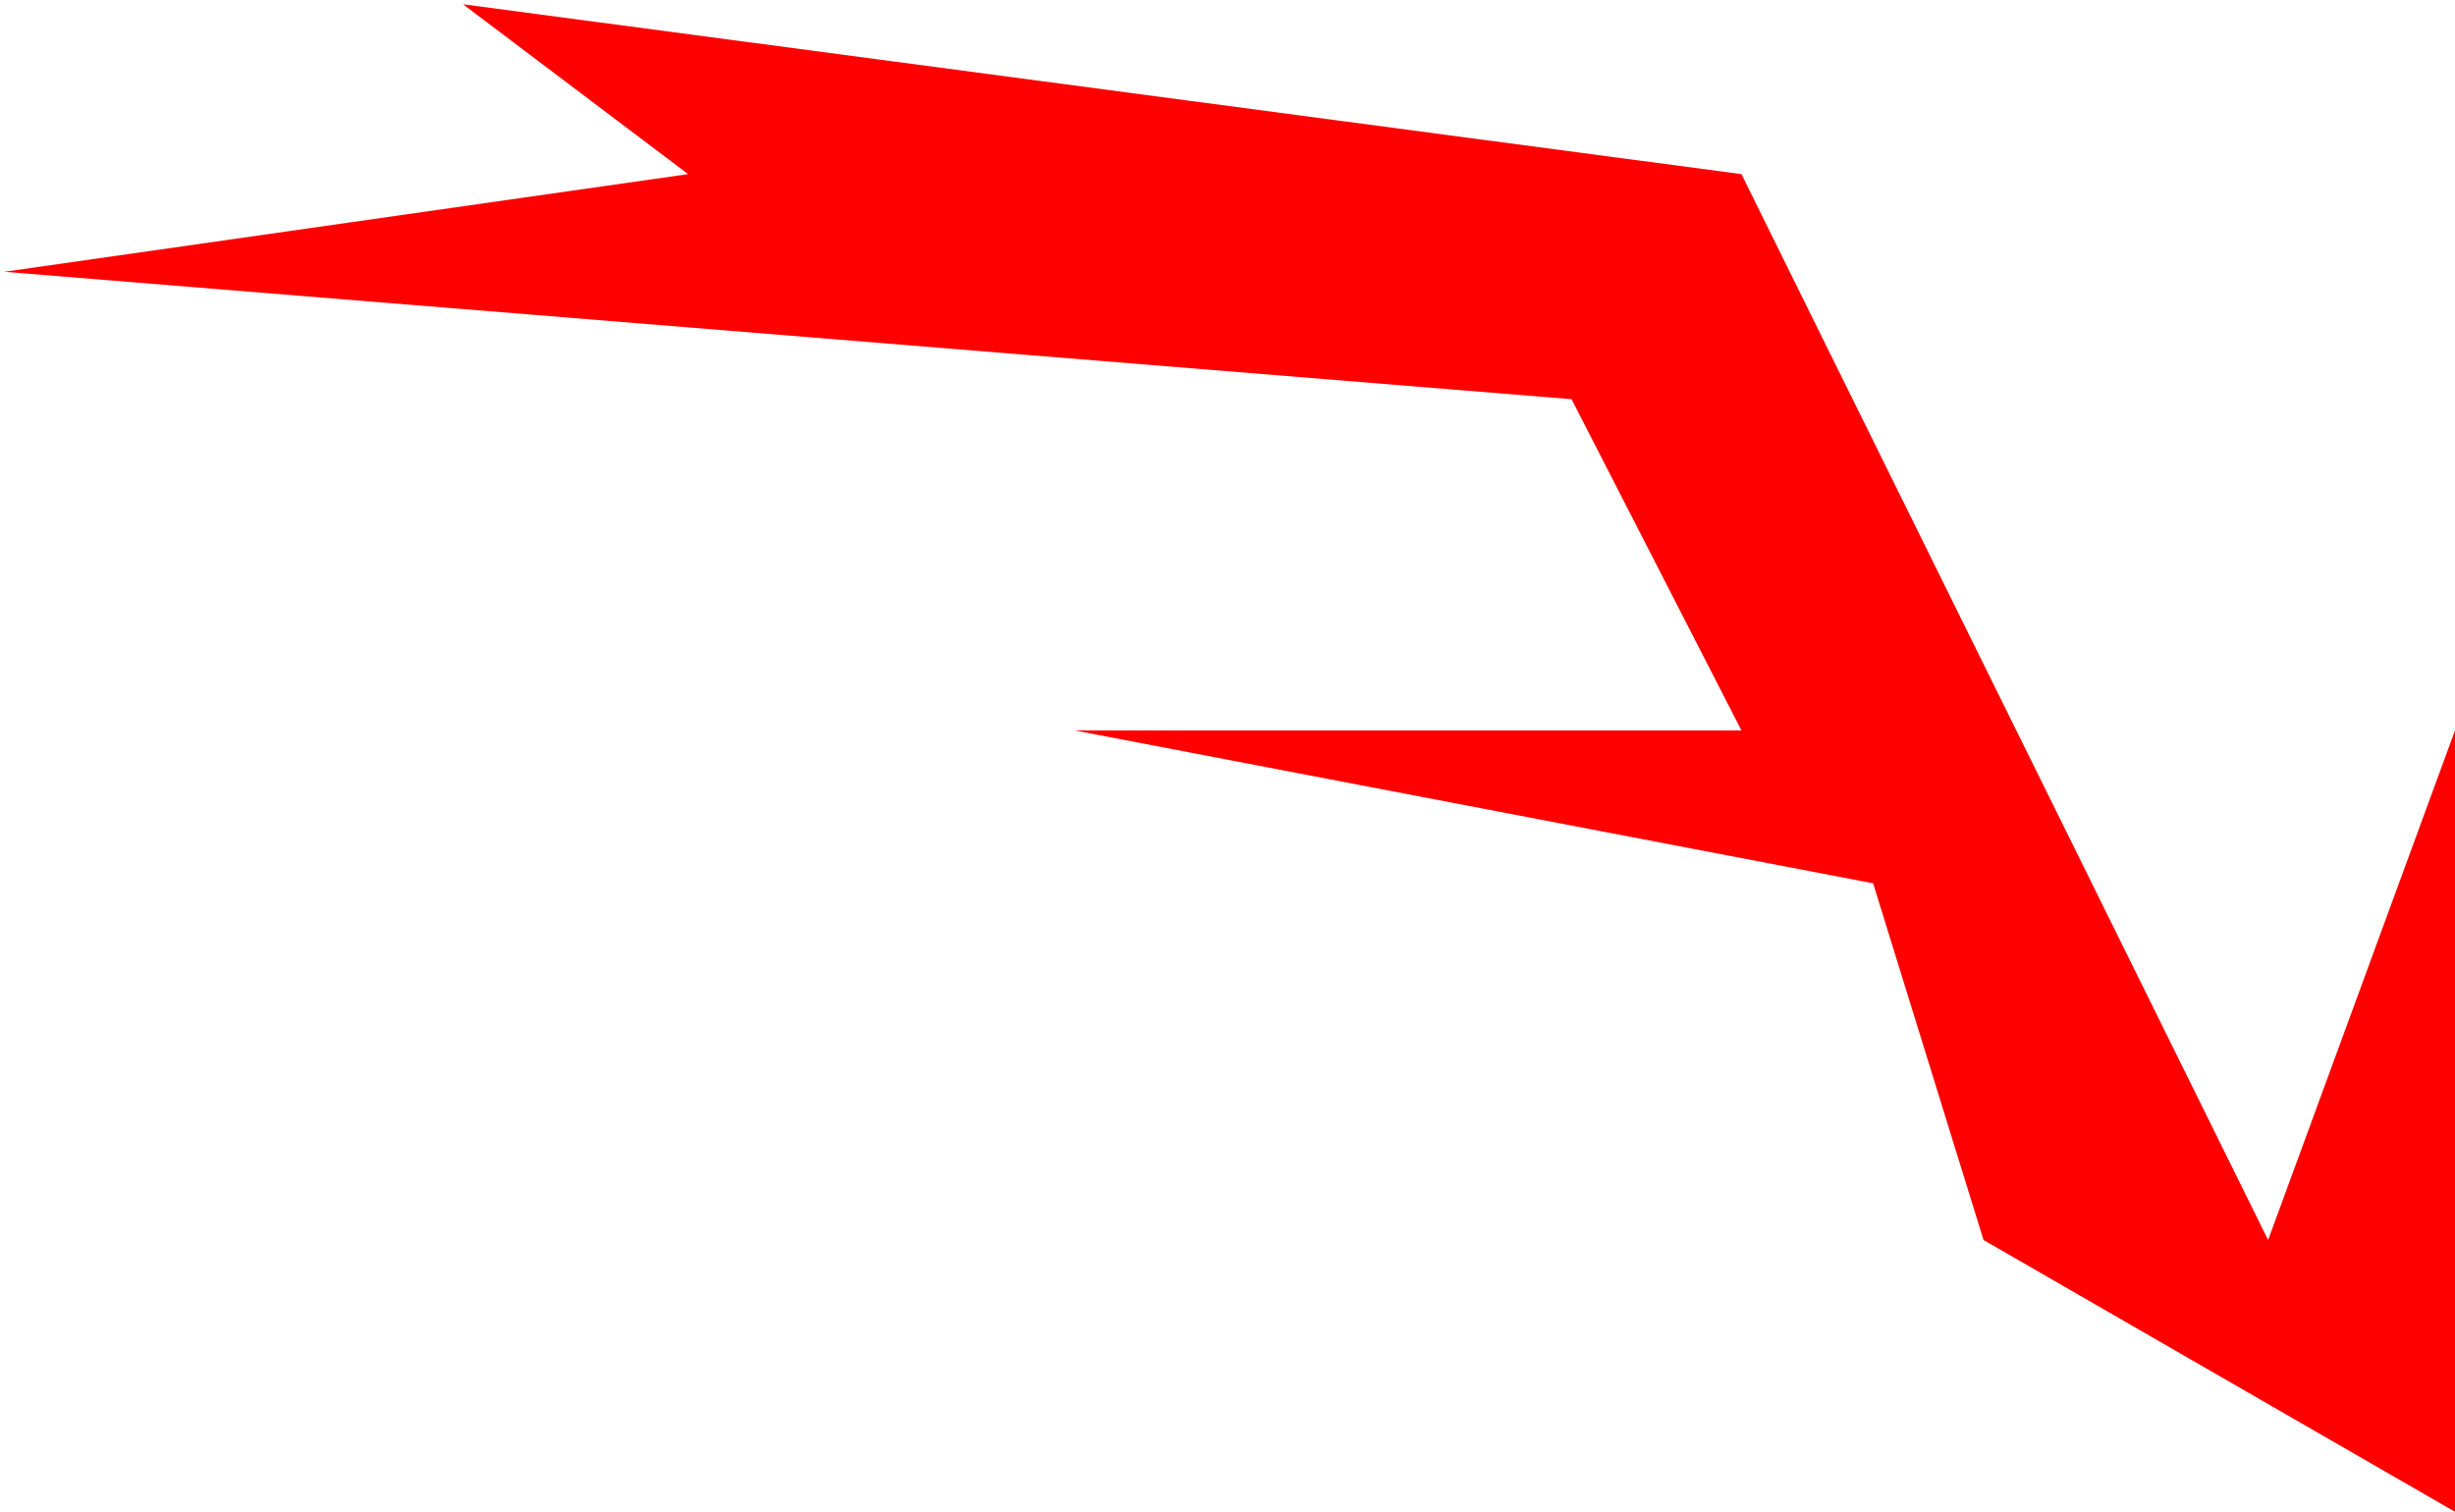 <?xml version="1.0" encoding="UTF-8"?> <svg xmlns="http://www.w3.org/2000/svg" width="289" height="178" viewBox="0 0 289 178" fill="none"> <path d="M205 20.5L54.5 0.5L81 20.5L0.5 32L185 47L205 86H126.5L220.5 104L233.5 146L289 178V86L267 146L205 20.5Z" fill="#FF0000"></path> </svg> 